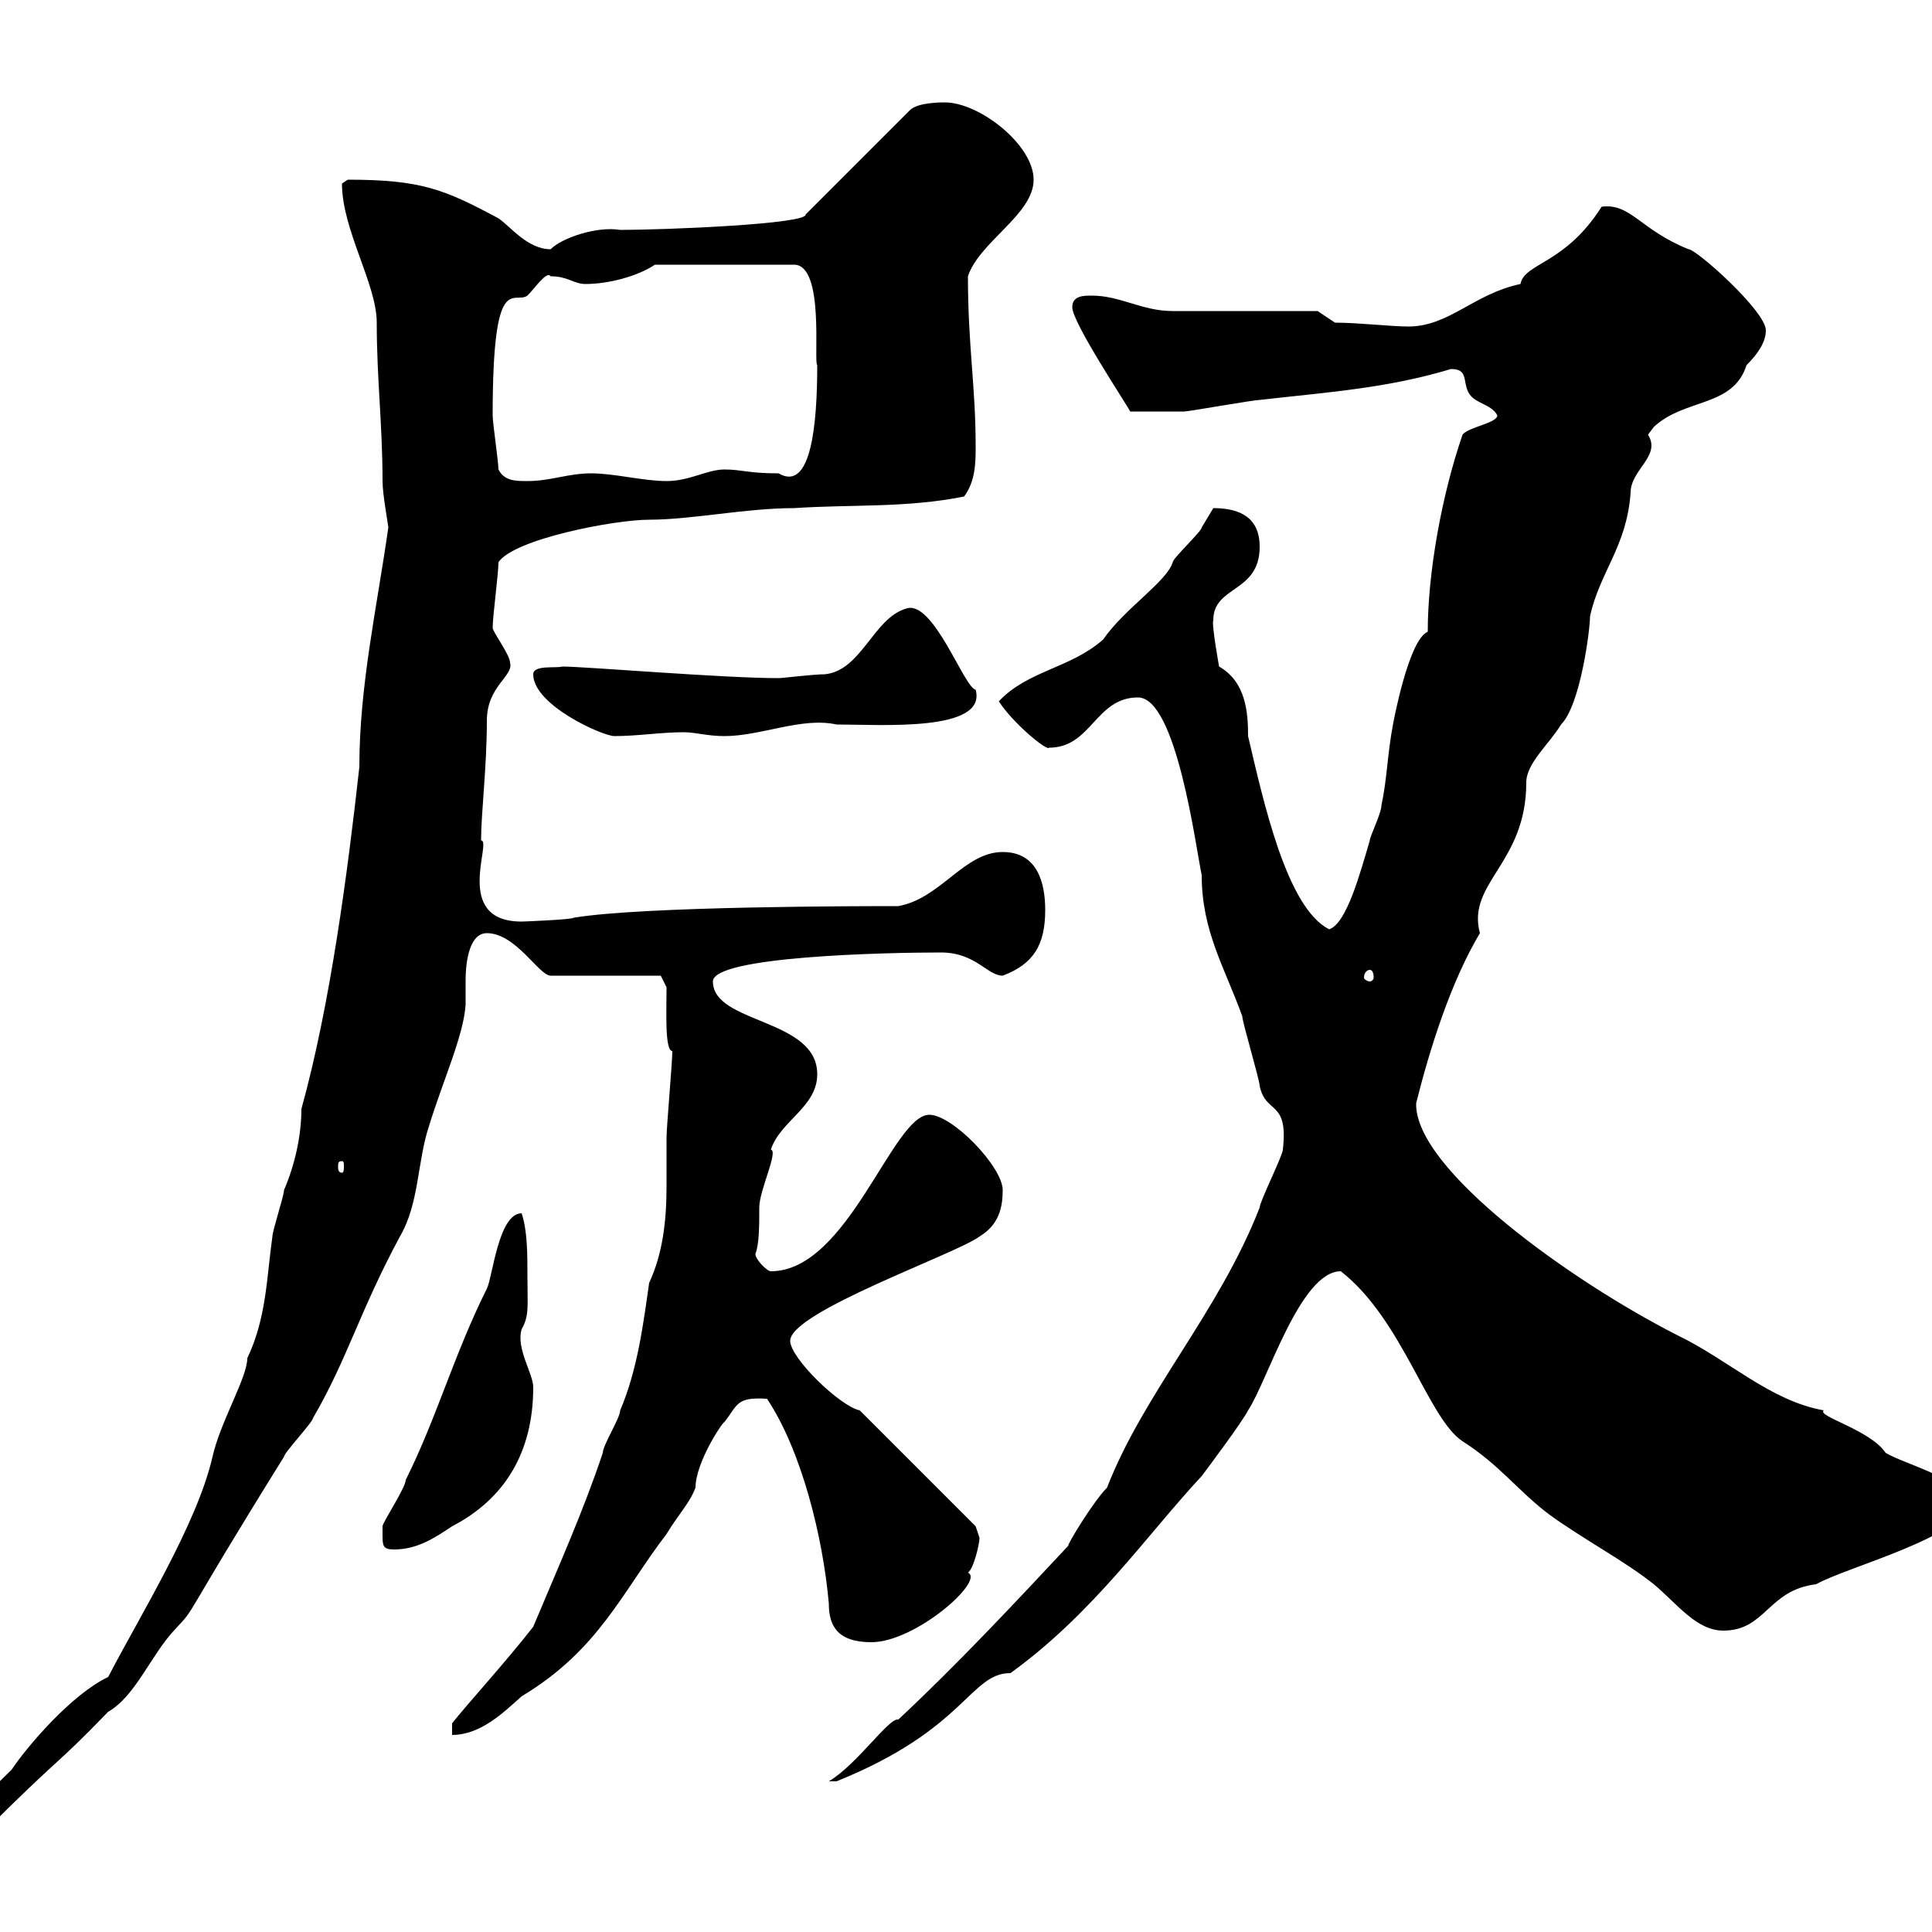 <svg xmlns="http://www.w3.org/2000/svg" xmlns:xlink="http://www.w3.org/1999/xlink" width="300" height="300"><path d="M60.30 81.90C58.50 94.50 55.80 106.50 55.80 119.10C54 135.30 51.30 156 46.80 172.20C46.80 176.10 45.90 180.60 44.10 184.80C44.10 185.70 42.30 191.10 42.30 192C41.40 198.30 41.40 204.60 38.40 210.90C38.40 213.90 34.20 220.80 33 226.20C30.60 236.70 21.60 251.10 16.80 260.40C11.10 263.10 4.20 271.20 1.80 274.80C0 276.60-5.40 281.40-5.40 285L-3 285C9.90 272.10 8.10 274.80 16.80 265.80C21 263.40 23.40 257.10 27 253.20C30.90 249 27.30 253.20 44.10 226.20C44.10 225.60 48.60 220.80 48.60 220.20C54 210.90 55.80 203.70 62.10 192C65.10 186.90 64.80 180.30 66.60 174.90C68.70 168 72 160.80 72.30 156C72.30 154.50 72.30 153.30 72.30 152.10C72.30 150.30 72.60 144.90 75.60 144.90C80.10 144.90 83.70 151.50 85.50 151.50L102.60 151.50L103.50 153.30C103.50 156.90 103.20 163.20 104.40 163.20C104.40 165 103.50 174.90 103.50 176.70C103.50 179.10 103.50 181.50 103.50 184.20C103.50 189.60 102.90 194.70 100.80 199.20C99.90 205.50 99 212.70 96.30 219C96.30 220.20 93.60 224.40 93.60 225.60C90.60 234.60 86.70 243.30 82.80 252.60C78.60 258 72.30 264.90 70.20 267.60L70.20 269.40C74.70 269.40 78.30 265.80 81 263.40C93 256.20 96.60 247.20 103.50 238.20C105.30 235.20 107.10 233.40 108 231C108 227.10 112.20 220.80 112.50 220.80C114.60 218.10 114.30 216.90 119.10 217.20C124.50 225.30 127.80 238.80 128.70 249C128.70 252.30 129.90 255 135.30 255C142.20 255 153 245.40 150.30 244.20C151.20 243.60 152.10 239.70 152.10 238.80C152.10 238.80 151.50 237 151.50 237L133.50 219C130.50 218.40 122.70 210.90 122.70 208.20C122.70 203.70 148.50 194.70 152.10 192C155.10 190.20 155.70 187.50 155.70 184.80C155.70 181.20 147.90 173.10 144.30 173.10C138.60 173.10 131.70 197.40 119.70 197.40C119.10 197.40 117.30 195.60 117.30 194.70C117.90 193.20 117.90 190.20 117.90 187.50C117.90 184.80 120.90 178.80 119.70 178.50C121.20 174 126.90 171.90 126.90 166.80C126.90 158.10 110.70 159 110.70 152.40C110.70 148.50 137.40 147.90 146.10 147.90C151.50 147.90 153.30 151.50 155.70 151.50C160.50 149.70 162.30 146.70 162.30 141.30C162.30 137.10 161.10 132.30 155.70 132.30C149.70 132.30 146.10 139.50 139.50 140.70C134.10 140.70 99.90 140.70 89.10 142.50C88.80 142.80 81.30 143.10 81 143.10C70.20 143.10 76.50 130.50 74.70 130.50C74.70 126.30 75.60 119.10 75.60 111.90C75.60 106.50 79.80 105 79.20 102.90C79.20 101.70 76.50 98.10 76.50 97.50C76.50 95.70 77.40 89.10 77.40 87.30C79.80 83.70 95.40 80.70 100.80 80.70C107.40 80.70 115.80 78.90 123.30 78.90C132.30 78.30 140.70 78.90 149.70 77.10C151.50 74.70 151.50 71.70 151.50 69.30C151.50 60 150.30 53.70 150.30 42.90C152.10 37.50 160.50 33.30 160.50 27.90C160.50 22.50 152.10 15.90 146.70 15.90C146.10 15.90 142.50 15.90 141.30 17.10L125.10 33.30C125.40 34.80 103.20 35.70 96.30 35.70C92.70 35.10 87.30 36.90 85.50 38.70C81.90 38.70 79.20 35.10 77.40 33.90C69 29.40 65.40 27.90 54 27.90C54 27.90 53.10 28.50 53.10 28.50C53.10 35.70 58.50 44.10 58.50 50.10C58.50 58.80 59.40 66 59.40 74.70C59.40 76.80 60.30 81.60 60.30 81.90ZM139.50 267C138 266.70 133.20 273.90 128.70 276.60L129.90 276.60C150 268.50 150.60 259.80 156.90 259.80C169.80 250.50 178.20 238.20 186.60 229.20C187.50 228 192.90 220.80 193.80 219C196.80 214.50 201.90 197.40 208.20 197.40C217.80 204.90 221.70 220.20 227.10 223.80C232.80 227.40 235.80 231.60 240.60 235.20C246 239.10 252.30 242.40 256.80 246C260.40 249 263.40 253.20 267.60 253.20C274.20 253.20 274.50 246.90 282 246C286.80 243.30 305.40 238.50 305.40 233.40C305.40 229.80 295.80 227.40 292.80 225.60C290.40 222 282 219.90 283.20 219C274.80 217.50 268.50 211.20 260.40 207.30C243.90 198.90 219.60 181.50 219.90 171.30C222 162.90 225.30 152.40 229.80 144.90C227.70 137.10 237 134.10 237 121.50C237 118.50 240.60 115.50 242.40 112.50C245.40 109.50 246.90 97.80 246.90 95.70C248.40 88.80 252.60 84.90 253.20 76.50C253.20 72.90 258 70.80 255.90 67.50C255.90 67.50 256.80 66.30 256.80 66.30C261.60 61.80 269.10 63.30 271.20 56.70C273 54.90 274.20 53.10 274.20 51.30C274.20 48.30 263.40 38.70 262.20 38.70C254.70 35.70 253.20 31.50 248.70 32.10C243 41.10 236.70 40.80 236.10 44.10C228.90 45.60 225 50.70 218.70 50.70C216 50.70 210.90 50.10 207.30 50.10L204.60 48.30L182.10 48.30C177.30 48.30 174 45.90 169.50 45.90C168.30 45.90 166.50 45.90 166.50 47.70C166.50 50.10 174.90 62.70 175.50 63.90C178.50 63.90 182.10 63.90 183.90 63.90C184.50 63.90 194.70 62.10 195.60 62.10C206.10 60.90 215.40 60.30 225.30 57.30C228 57.30 227.10 59.10 228 60.90C228.90 62.70 231.60 62.70 232.50 64.50C232.50 65.70 228 66.30 227.10 67.50C223.80 77.10 221.70 89.10 221.70 98.10C218.70 99.30 216.30 112.50 216.30 112.50C215.40 117.30 215.40 120.90 214.50 125.10C214.50 126.30 212.70 129.90 212.70 130.50C211.20 135.60 209.10 143.40 206.40 144.30C199.80 141 196.20 124.50 193.80 114.30C193.80 110.70 193.50 105.90 189.30 103.50C189.30 103.50 188.10 96.90 188.40 96.30C188.40 90.90 195.60 92.10 195.60 84.90C195.60 80.40 192.60 78.90 188.40 78.90C188.40 78.90 186.60 81.90 186.60 81.90C186.60 82.50 182.10 86.70 182.10 87.30C181.20 90.30 174.60 94.50 171.30 99.30C166.20 103.80 159.60 104.10 155.10 108.90C157.20 112.20 162.60 116.70 162.90 116.10C169.50 116.10 170.10 108.30 176.70 108.30C182.70 108.30 185.70 131.70 186.60 135.90C186.60 144.60 190.20 150.30 192.90 157.80C192.90 158.70 195.60 167.70 195.60 168.60C196.50 173.10 200.10 170.70 199.20 178.50C199.20 179.40 195.60 186.60 195.60 187.50C189.30 203.70 177.60 216.30 171.90 231C169.80 233.10 165.60 240 165.90 240C157.50 249 148.50 258.60 139.50 267ZM59.40 238.20C59.40 240 59.40 240.60 61.20 240.60C64.80 240.60 67.50 238.80 70.20 237C78.30 232.80 82.80 225.60 82.80 215.40C82.80 213.30 80.10 209.40 81 206.40C82.20 204.30 81.90 202.80 81.90 198.30C81.90 194.70 81.90 191.10 81 188.40C77.40 188.40 76.50 198.30 75.60 200.10C70.50 210.30 67.80 220.20 63 229.80C63 231 59.40 236.40 59.40 237C59.40 237 59.40 238.20 59.40 238.20ZM53.10 180.30C53.40 180.30 53.40 180.60 53.40 181.20C53.40 181.50 53.40 182.10 53.10 182.10C52.50 182.10 52.50 181.50 52.50 181.20C52.50 180.60 52.50 180.30 53.10 180.30ZM212.70 150.60C213 150.60 213.30 150.90 213.30 151.80C213.30 152.10 213 152.40 212.70 152.40C212.40 152.40 211.80 152.10 211.80 151.80C211.80 150.90 212.40 150.60 212.70 150.60ZM82.80 104.70C82.80 109.50 93.60 114.30 95.40 114.30C99 114.30 102.60 113.70 106.20 113.70C108 113.70 109.80 114.30 112.50 114.30C118.20 114.30 124.50 111.30 129.90 112.50C136.80 112.50 153.30 113.70 151.50 107.10C149.70 106.80 144.90 93 140.70 94.50C135.60 96 133.80 104.10 128.10 104.70C126.30 104.70 121.50 105.30 120.90 105.30C112.20 105.30 90.90 103.50 87.30 103.50C86.40 103.80 82.80 103.20 82.80 104.70ZM77.40 72.90C77.40 71.70 76.50 65.70 76.50 64.50C76.50 41.70 79.80 47.40 81.90 45.90C83.10 44.70 84.90 42 85.50 42.90C88.20 42.90 89.10 44.10 90.90 44.10C94.50 44.10 99 42.90 101.70 41.10L123.30 41.10C128.10 41.10 126.30 56.40 126.90 56.70C126.90 65.70 126 76.50 120.90 73.50C116.10 73.50 115.20 72.90 112.50 72.90C109.80 72.90 107.10 74.70 103.50 74.70C99.90 74.70 95.40 73.50 91.80 73.50C88.20 73.50 85.50 74.70 81.90 74.70C80.10 74.70 78.30 74.70 77.40 72.90Z"/></svg>